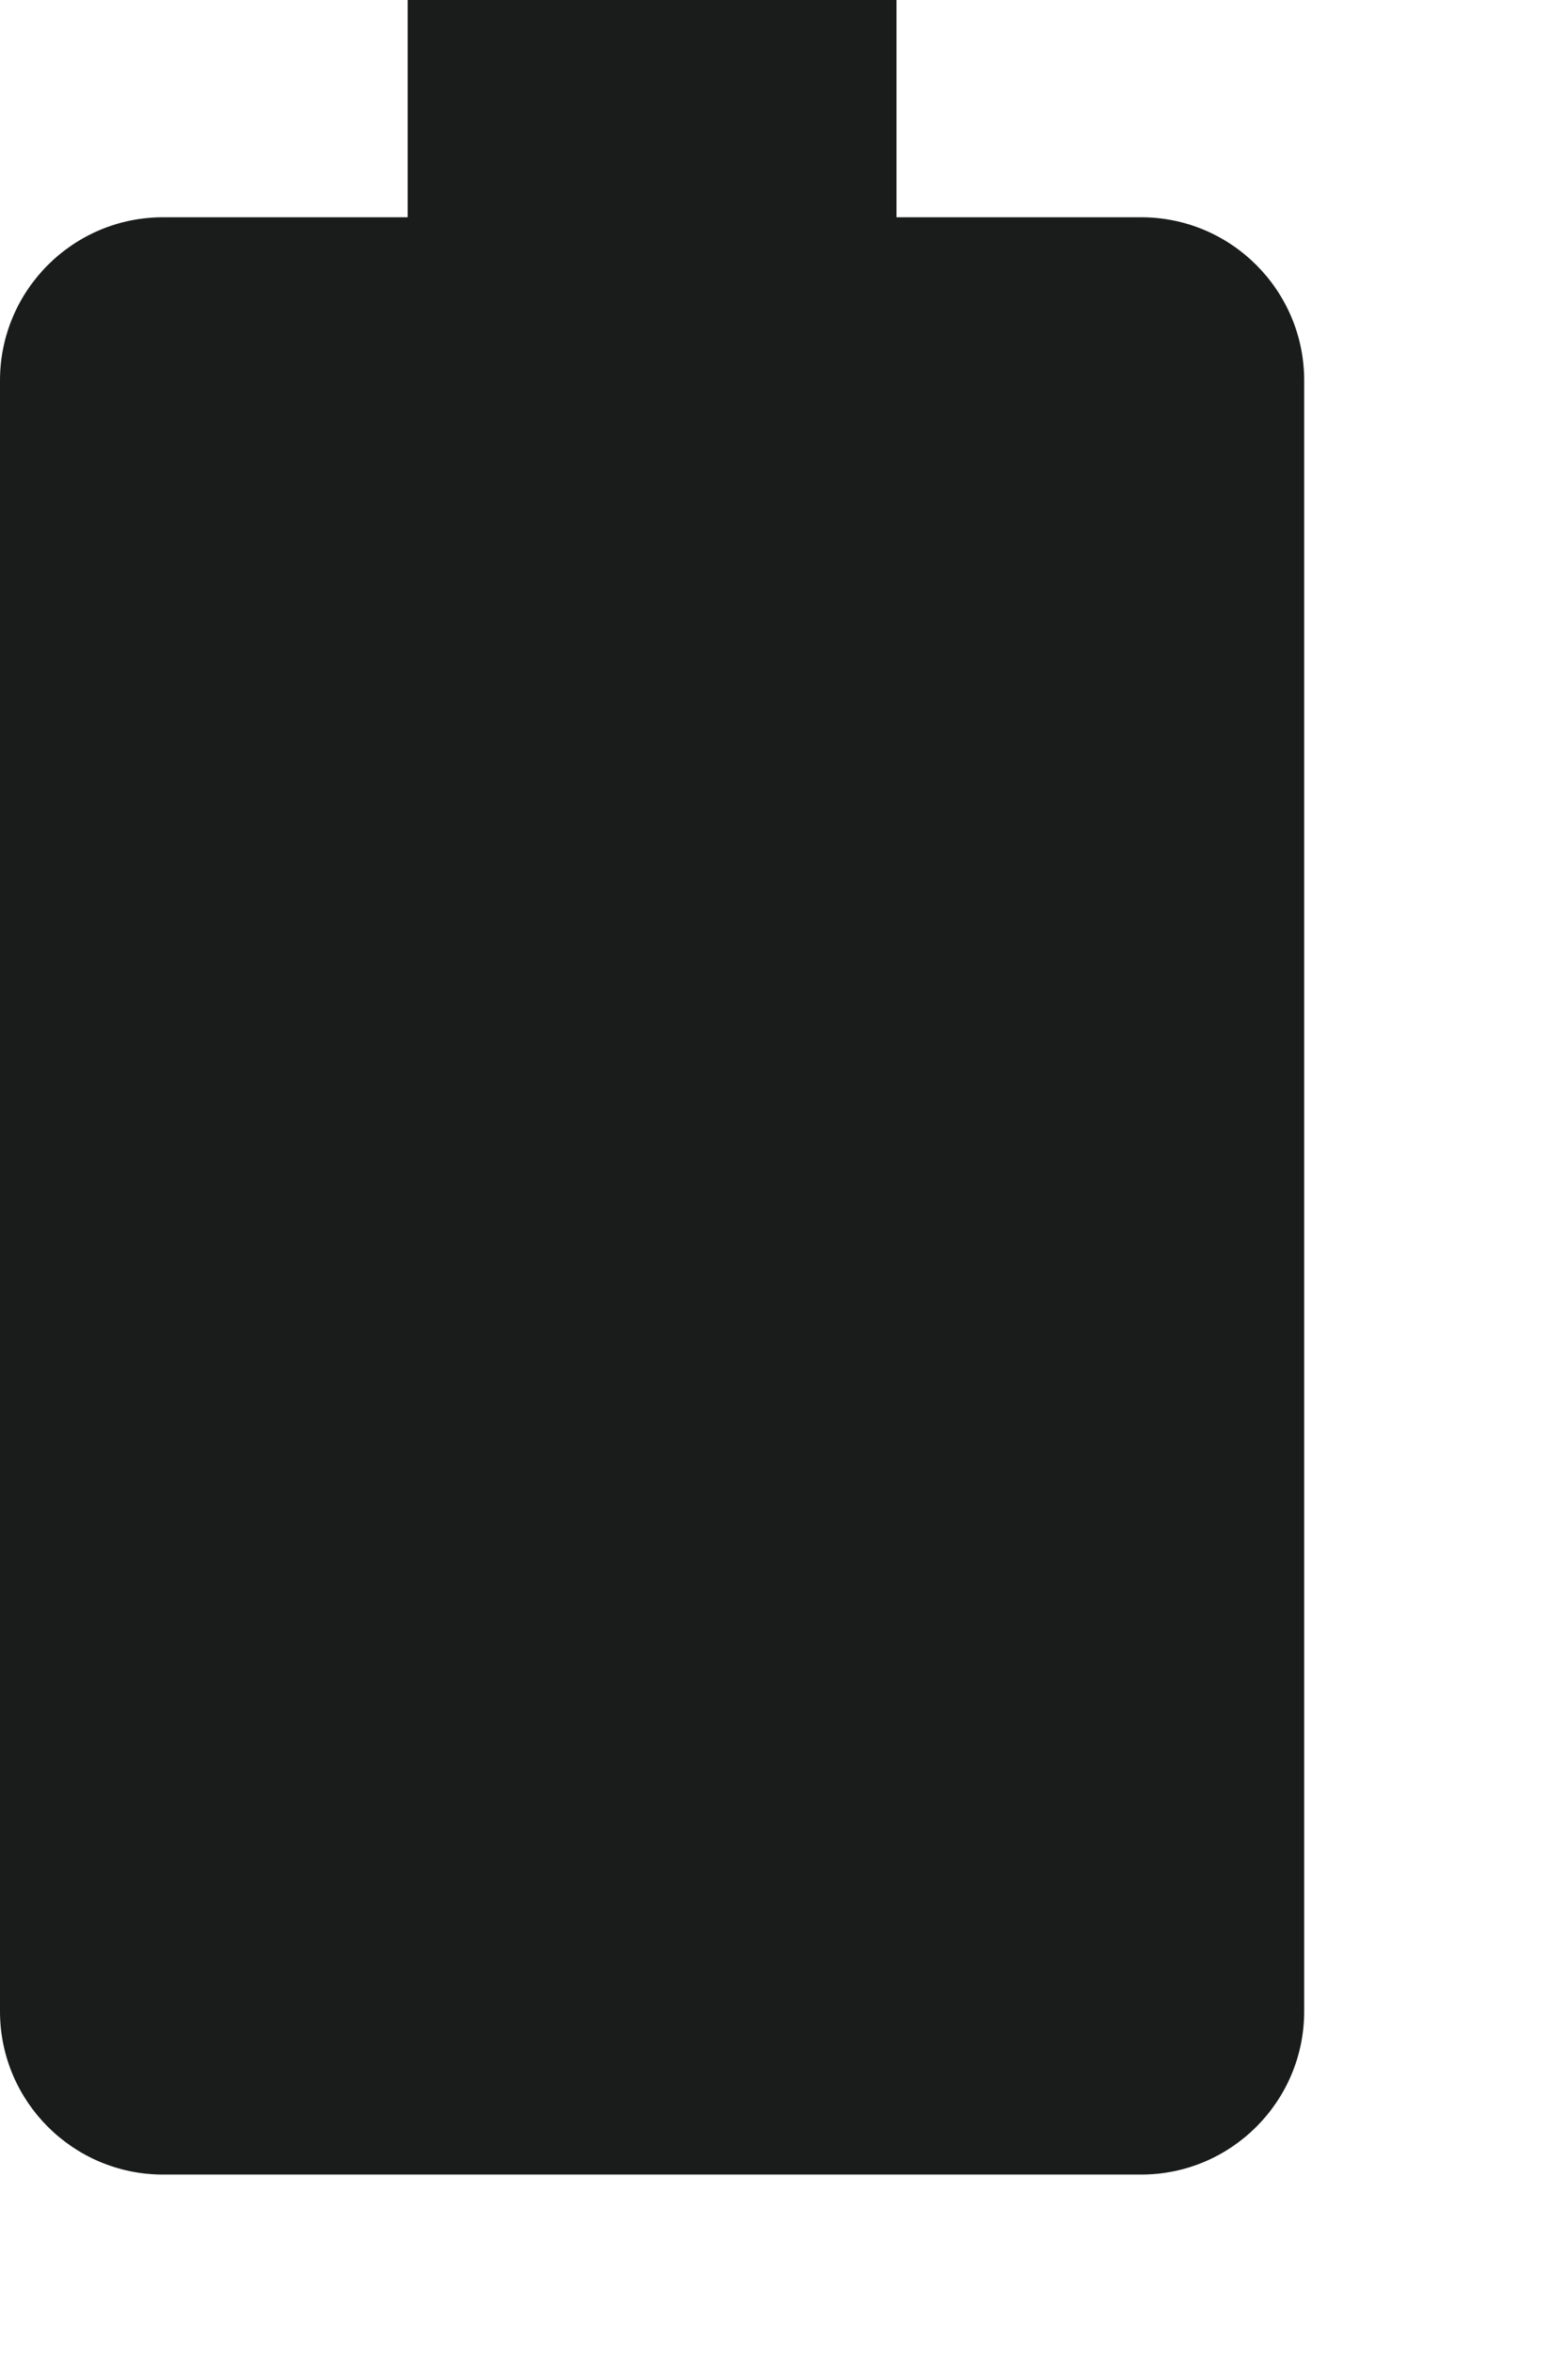 <?xml version="1.0" encoding="utf-8"?>
<svg xmlns="http://www.w3.org/2000/svg" fill="none" height="100%" overflow="visible" preserveAspectRatio="none" style="display: block;" viewBox="0 0 4 6" width="100%">
<path d="M2.287 0H1.04V0.554H0.416C0.186 0.554 0 0.741 0 0.97V5.129C0 5.358 0.186 5.545 0.416 5.545H2.911C3.141 5.545 3.327 5.358 3.327 5.129V0.97C3.327 0.741 3.141 0.554 2.911 0.554H2.287V0Z" fill="#191C1B" id="Base"/>
</svg>